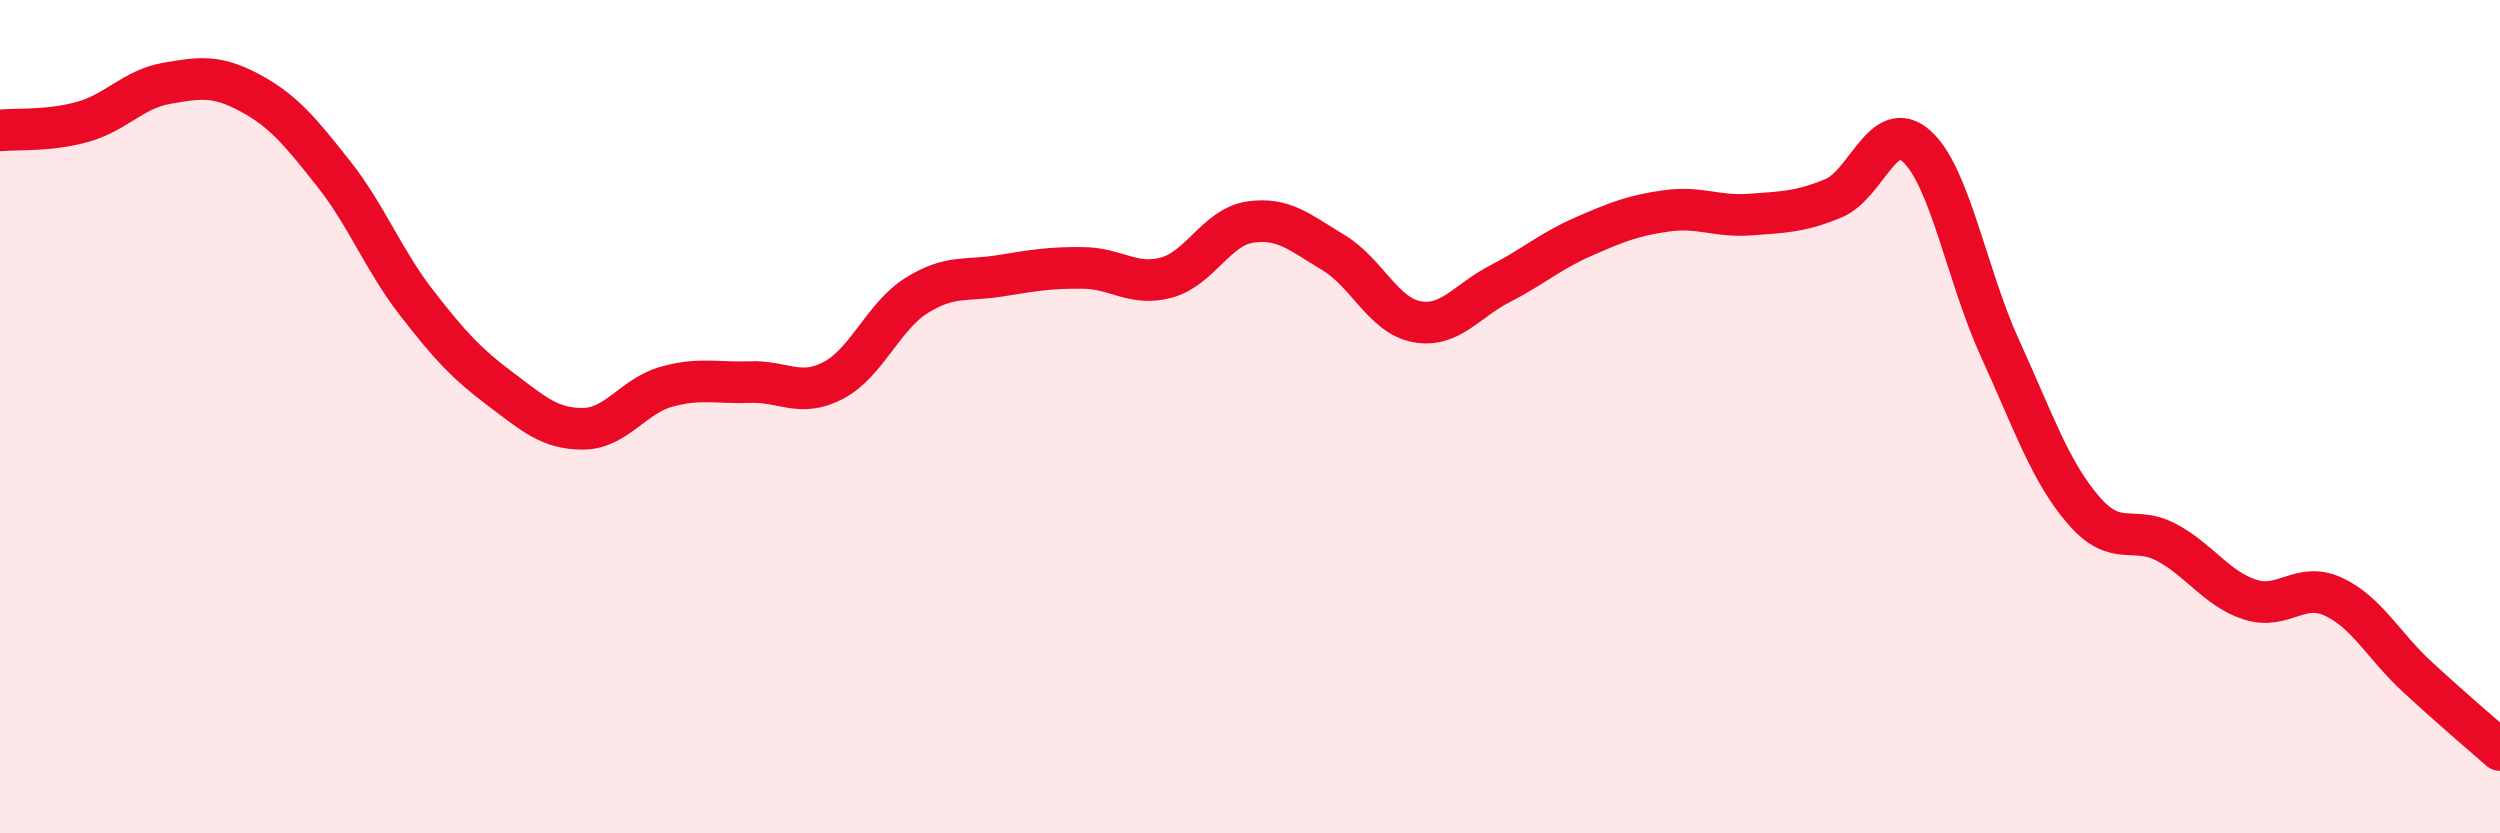 
    <svg width="60" height="20" viewBox="0 0 60 20" xmlns="http://www.w3.org/2000/svg">
      <path
        d="M 0,3.13 C 0.4,3.09 1.2,3.15 2,2.92 C 2.8,2.69 3.2,2.14 4,2 C 4.8,1.86 5.2,1.8 6,2.23 C 6.8,2.66 7.2,3.15 8,4.16 C 8.8,5.17 9.2,6.24 10,7.27 C 10.8,8.3 11.2,8.73 12,9.33 C 12.8,9.93 13.2,10.3 14,10.29 C 14.8,10.28 15.2,9.5 16,9.28 C 16.8,9.06 17.2,9.2 18,9.17 C 18.8,9.14 19.2,9.55 20,9.13 C 20.8,8.71 21.2,7.59 22,7.09 C 22.8,6.59 23.2,6.75 24,6.62 C 24.8,6.49 25.2,6.42 26,6.43 C 26.8,6.44 27.2,6.88 28,6.66 C 28.8,6.44 29.2,5.45 30,5.33 C 30.8,5.21 31.2,5.58 32,6.06 C 32.8,6.54 33.2,7.57 34,7.72 C 34.8,7.87 35.2,7.22 36,6.81 C 36.8,6.4 37.2,6.03 38,5.68 C 38.8,5.33 39.2,5.17 40,5.06 C 40.8,4.95 41.2,5.21 42,5.15 C 42.8,5.09 43.2,5.09 44,4.76 C 44.8,4.43 45.2,2.79 46,3.51 C 46.8,4.23 47.2,6.61 48,8.36 C 48.8,10.11 49.2,11.31 50,12.24 C 50.8,13.17 51.2,12.59 52,13.02 C 52.8,13.45 53.2,14.13 54,14.39 C 54.8,14.65 55.2,13.95 56,14.32 C 56.8,14.69 57.2,15.49 58,16.23 C 58.8,16.97 59.6,17.65 60,18L60 20L0 20Z"
        fill="#EB0A25"
        opacity="0.1"
        stroke-linecap="round"
        stroke-linejoin="round"
      />
      <path
        d="M 0,3.13 C 0.4,3.09 1.2,3.15 2,2.92 C 2.8,2.69 3.2,2.14 4,2 C 4.8,1.86 5.2,1.8 6,2.23 C 6.8,2.66 7.2,3.15 8,4.16 C 8.8,5.17 9.2,6.24 10,7.27 C 10.8,8.3 11.2,8.73 12,9.33 C 12.8,9.93 13.2,10.3 14,10.29 C 14.8,10.28 15.2,9.5 16,9.28 C 16.8,9.06 17.2,9.2 18,9.17 C 18.8,9.14 19.2,9.55 20,9.13 C 20.8,8.71 21.2,7.59 22,7.09 C 22.8,6.59 23.2,6.75 24,6.62 C 24.8,6.49 25.2,6.42 26,6.43 C 26.8,6.44 27.2,6.88 28,6.66 C 28.8,6.44 29.2,5.45 30,5.33 C 30.8,5.21 31.2,5.58 32,6.06 C 32.8,6.54 33.2,7.57 34,7.72 C 34.8,7.87 35.2,7.22 36,6.81 C 36.8,6.4 37.2,6.03 38,5.68 C 38.8,5.33 39.2,5.17 40,5.06 C 40.8,4.95 41.2,5.21 42,5.15 C 42.8,5.09 43.2,5.09 44,4.76 C 44.8,4.43 45.2,2.79 46,3.51 C 46.8,4.23 47.2,6.61 48,8.36 C 48.8,10.11 49.2,11.31 50,12.24 C 50.8,13.17 51.2,12.59 52,13.02 C 52.8,13.45 53.2,14.13 54,14.39 C 54.8,14.65 55.2,13.95 56,14.32 C 56.8,14.69 57.2,15.49 58,16.23 C 58.8,16.97 59.6,17.65 60,18"
        stroke="#EB0A25"
        stroke-width="1"
        fill="none"
        stroke-linecap="round"
        stroke-linejoin="round"
      />
    </svg>
  